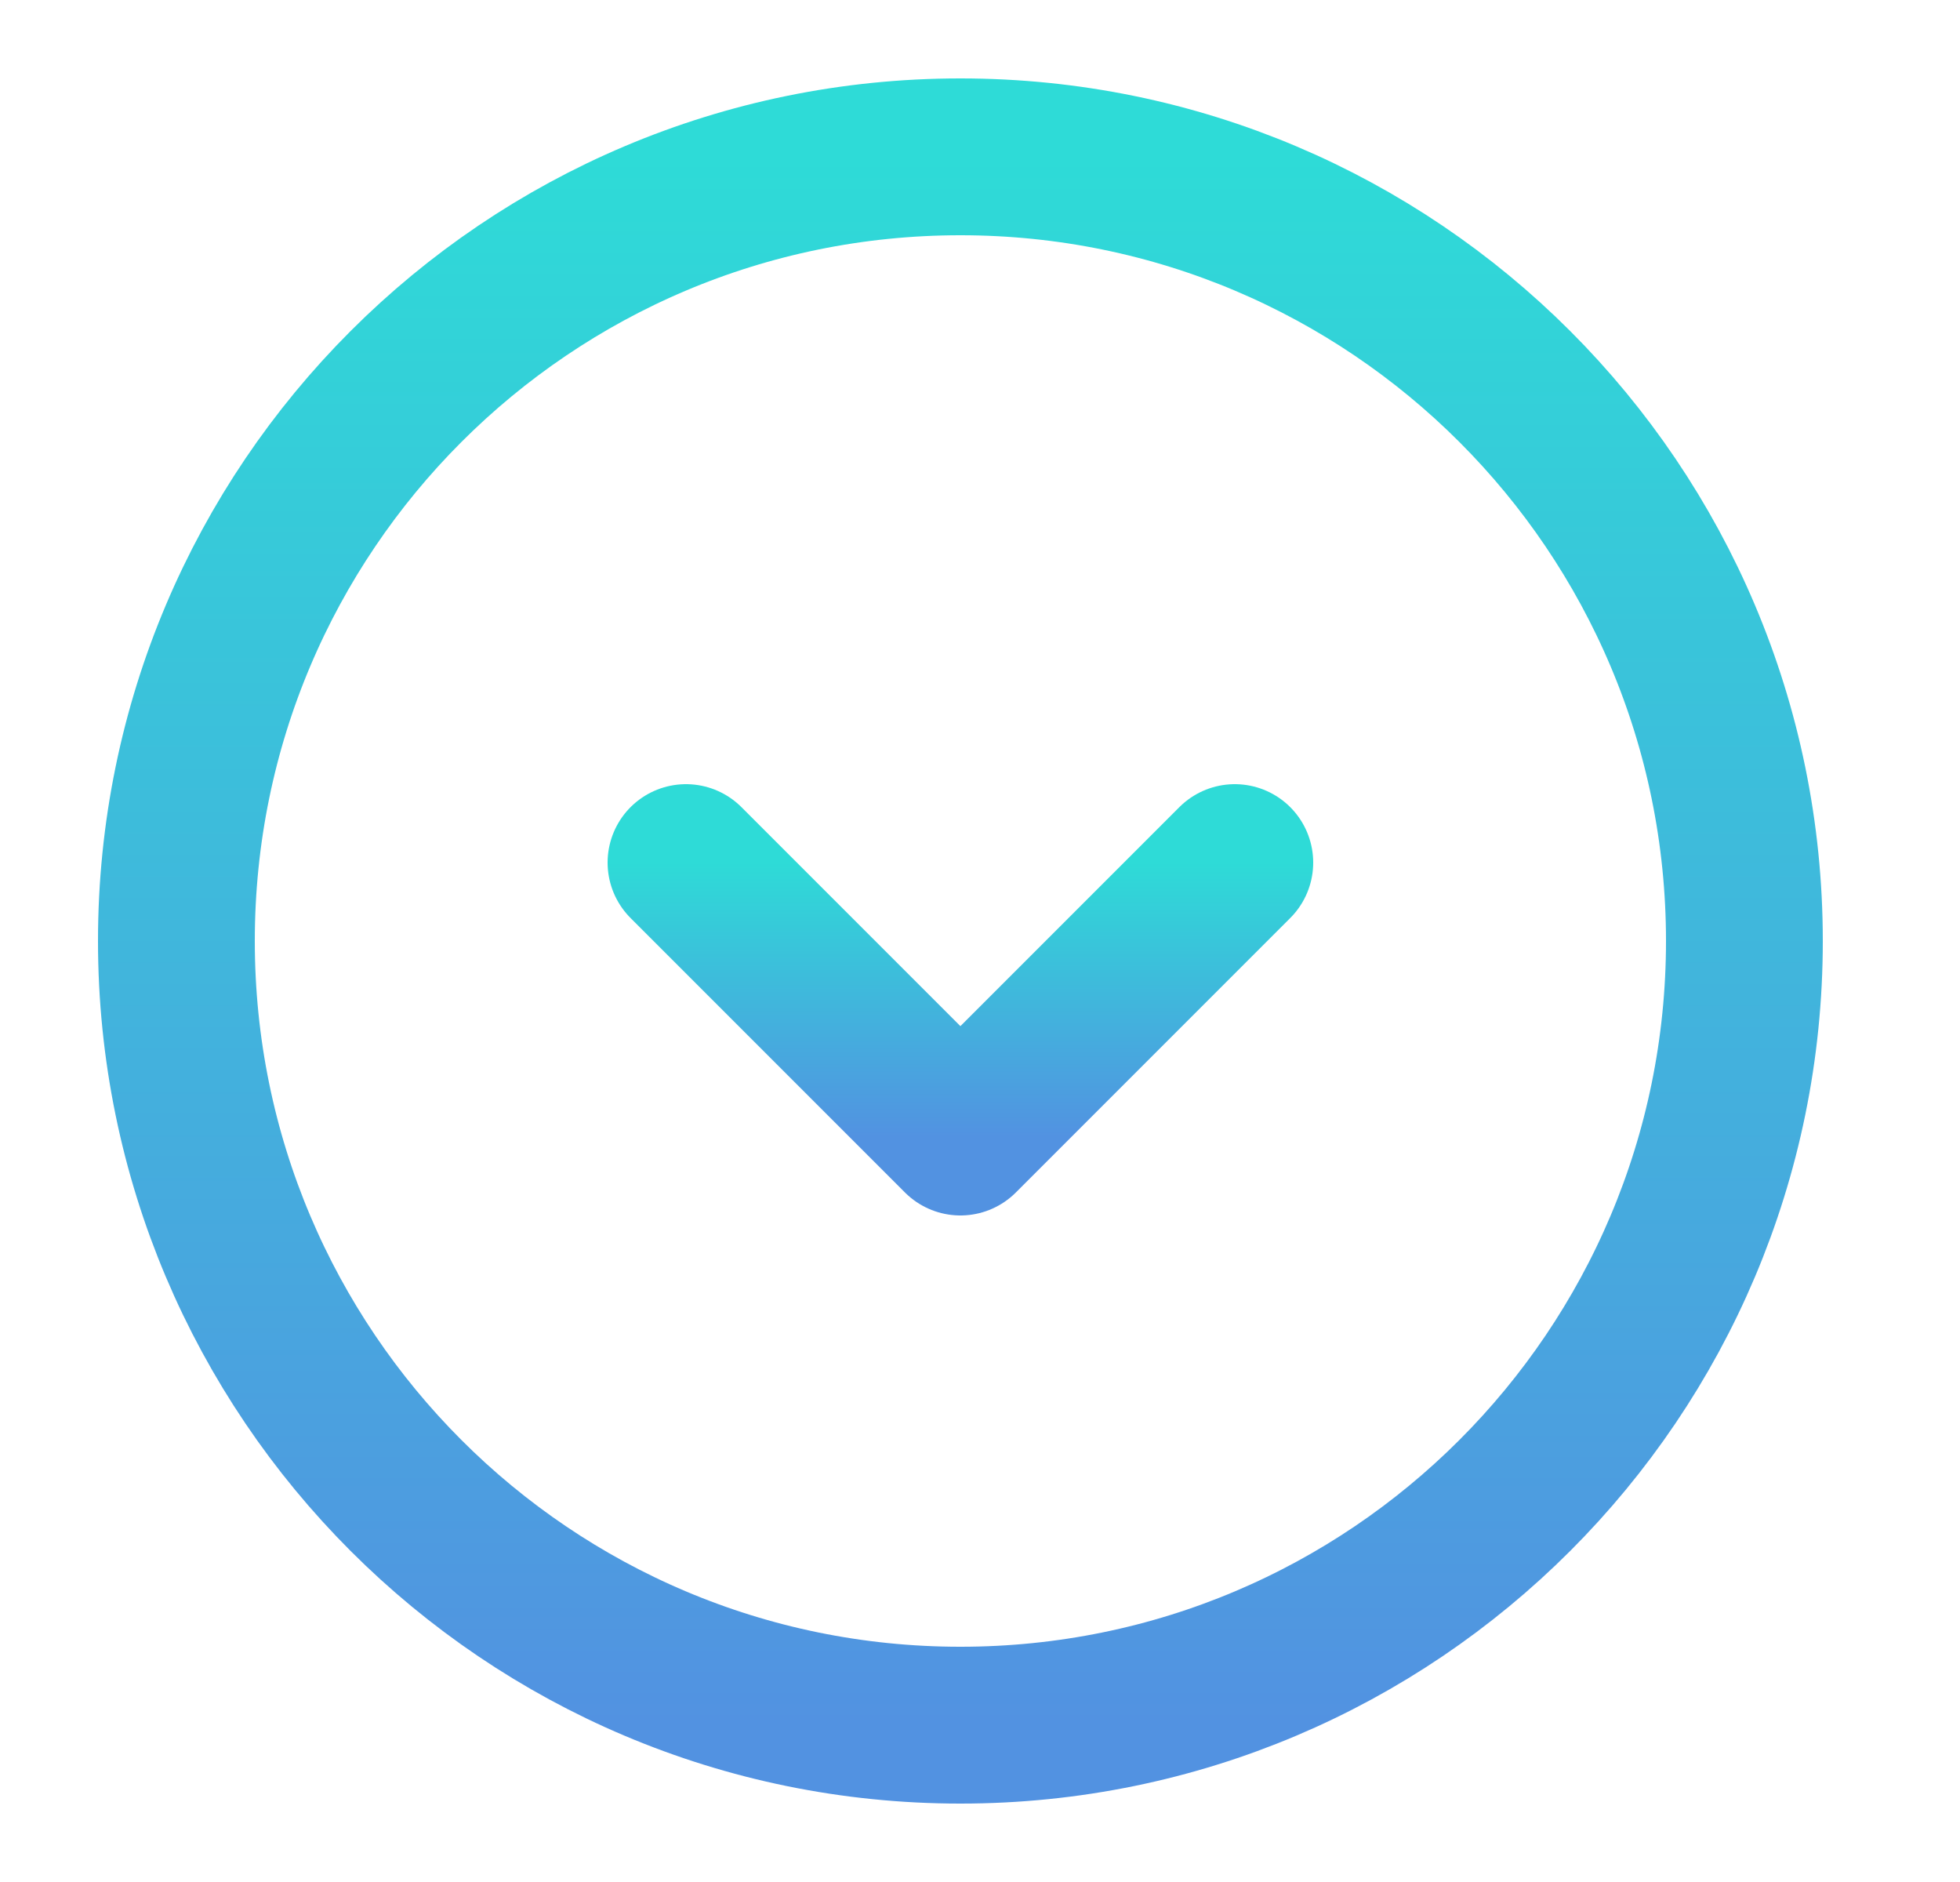 <svg width="25" height="24" viewBox="0 0 25 24" fill="none" xmlns="http://www.w3.org/2000/svg">
<path d="M8.75 11L12.25 14.5L15.75 11" stroke="url(#paint0_linear_291_714)" stroke-width="2" stroke-linecap="round" stroke-linejoin="round"/>
<path d="M12.25 22C17.773 22 22.25 17.523 22.25 12C22.25 6.477 17.773 2 12.25 2C6.727 2 2.25 6.477 2.25 12C2.25 17.523 6.727 22 12.25 22Z" stroke="url(#paint1_linear_291_714)" stroke-width="2" stroke-linecap="round" stroke-linejoin="round"/>
<defs>
<linearGradient id="paint0_linear_291_714" x1="12.25" y1="11" x2="12.25" y2="14.5" gradientUnits="userSpaceOnUse">
<stop stop-color="#2EDBD7"/>
<stop offset="1" stop-color="#5292E1"/>
</linearGradient>
<linearGradient id="paint1_linear_291_714" x1="12.25" y1="2" x2="12.25" y2="22" gradientUnits="userSpaceOnUse">
<stop stop-color="#2EDBD7"/>
<stop offset="1" stop-color="#5292E1"/>
</linearGradient>
</defs>
</svg>
